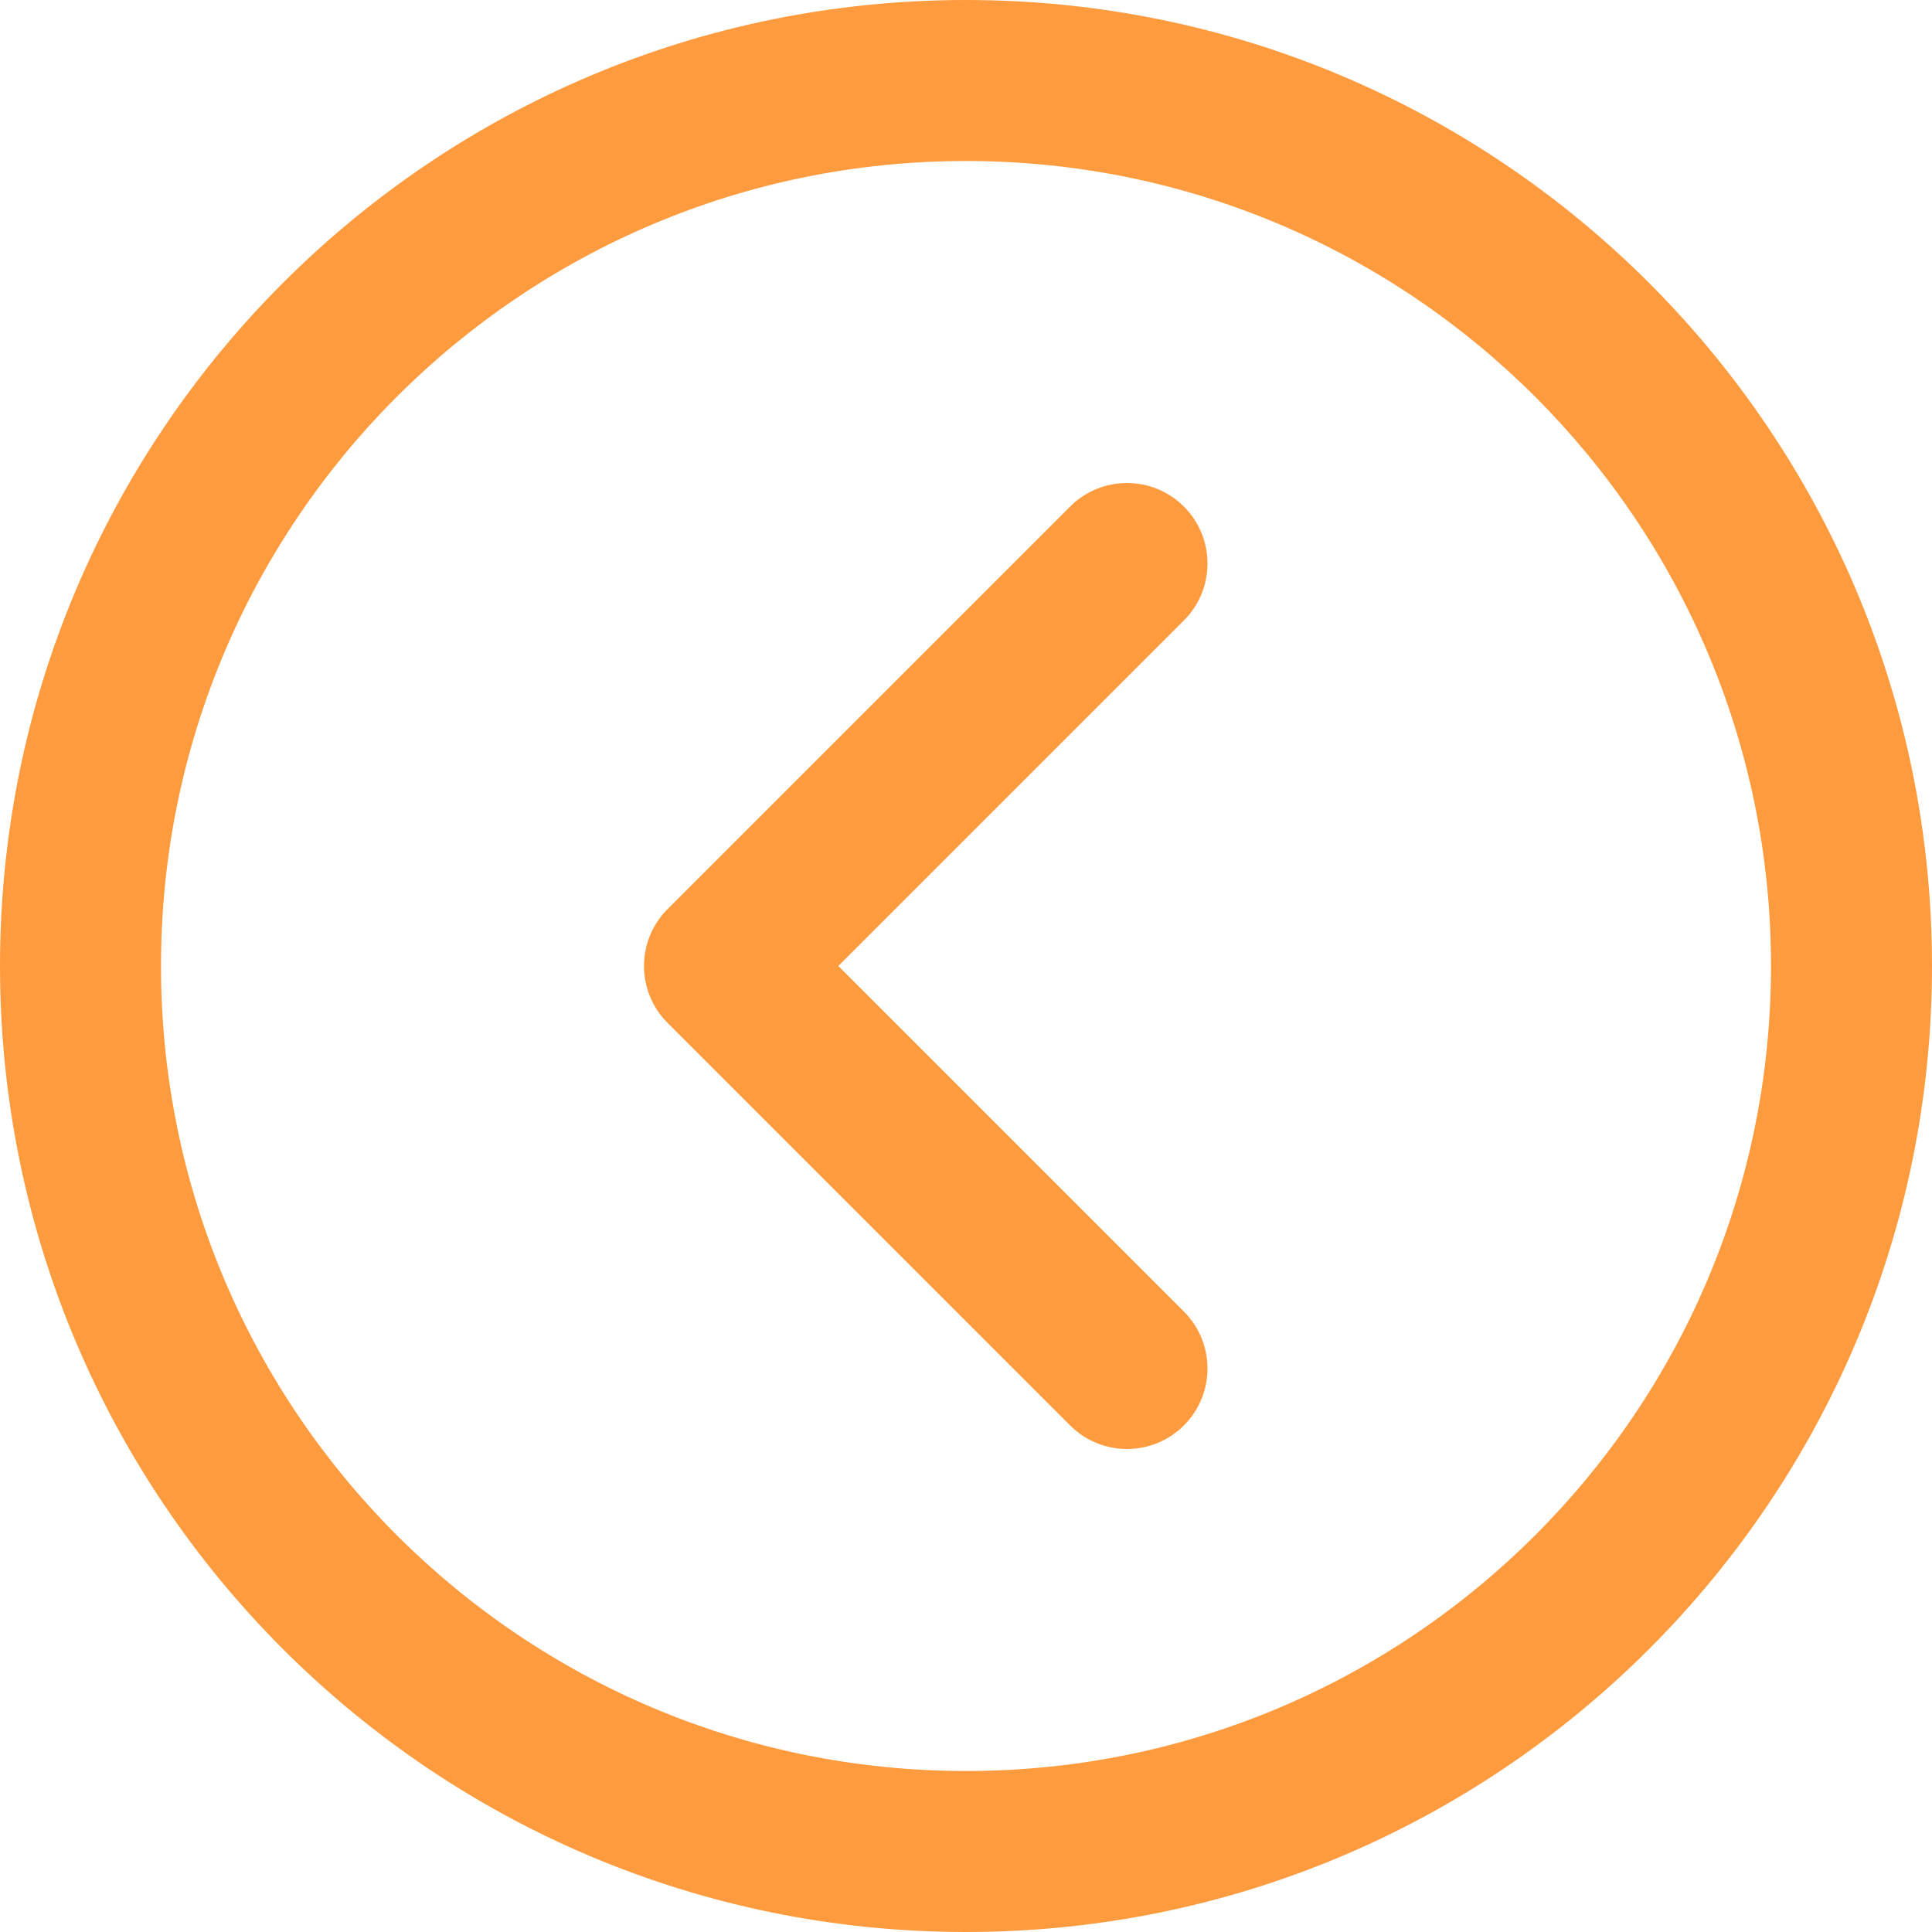 <?xml version="1.0" encoding="UTF-8"?> <svg xmlns="http://www.w3.org/2000/svg" width="48" height="48" viewBox="0 0 48 48" fill="none"> <path d="M24 48C37.255 48 48 37.255 48 24C48 10.745 37.255 -9.39396e-07 24 -2.09815e-06C10.745 -3.2569e-06 3.2569e-06 10.745 2.09815e-06 24C9.39396e-07 37.255 10.745 48 24 48ZM24 4C35.045 4 44 12.955 44 24C44 35.045 35.045 44 24 44C12.955 44 4 35.045 4 24C4 12.955 12.955 4 24 4Z" fill="#FF9B3F"></path> <path d="M26.586 35.414C27.367 36.195 28.633 36.195 29.414 35.414C30.195 34.633 30.195 33.367 29.414 32.586L20.828 24L29.414 15.414C30.195 14.633 30.195 13.367 29.414 12.586C28.633 11.805 27.367 11.805 26.586 12.586L16.586 22.586C15.805 23.367 15.805 24.633 16.586 25.414L26.586 35.414Z" fill="#FF9B3F"></path> </svg> 